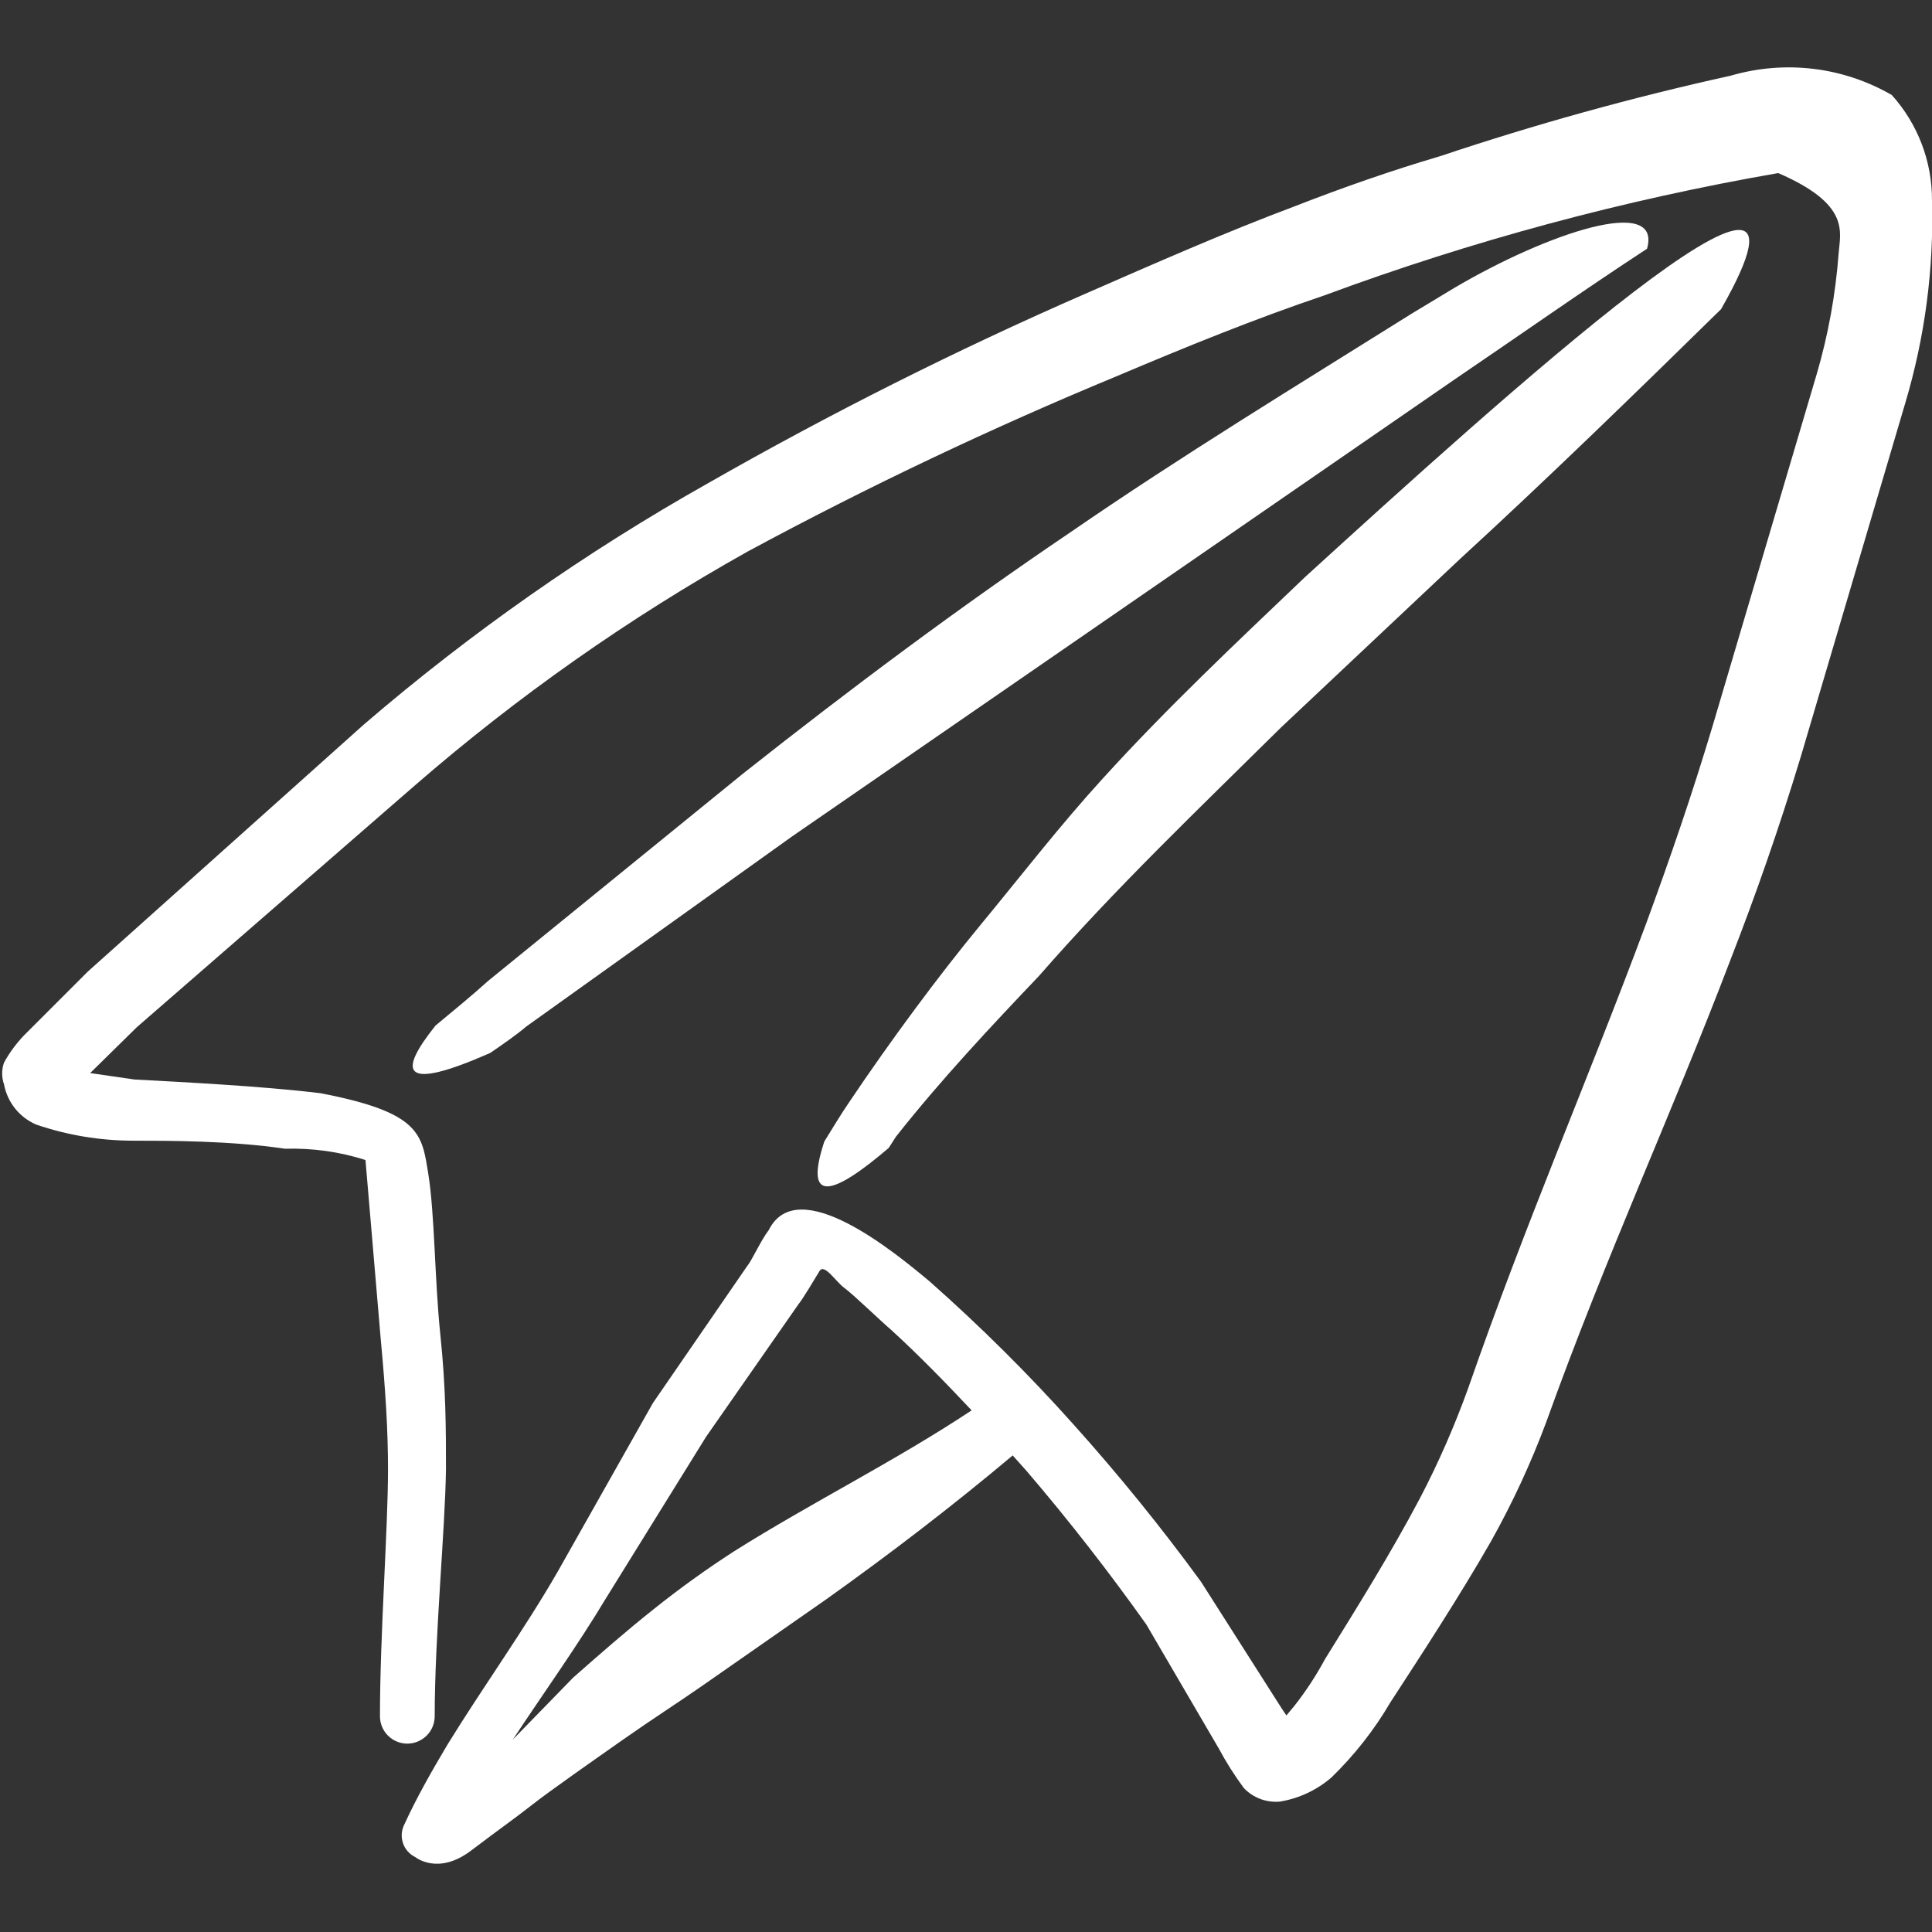 <svg width="24" height="24" viewBox="0 0 24 24" fill="none" xmlns="http://www.w3.org/2000/svg">
<rect x="0" y="0" width="24" height="24" fill="#333333" stroke="none"/>
<g clip-path="url(#clip0_3244_1195)">
<path d="M24 2.49C24.002 2.006 23.824 1.539 23.5 1.18C23.2 1.007 22.868 0.896 22.524 0.855C22.181 0.814 21.832 0.843 21.5 0.94C20.28 1.209 19.075 1.543 17.89 1.94C17.28 2.12 16.68 2.33 16.09 2.56C15.21 2.89 14.35 3.27 13.48 3.65C11.879 4.349 10.317 5.134 8.8 6C7.278 6.857 5.844 7.862 4.52 9L1.09 12.07L0.3 12.86C0.202 12.962 0.118 13.076 0.05 13.2C0.019 13.287 0.019 13.383 0.05 13.47C0.07 13.58 0.118 13.683 0.187 13.77C0.257 13.857 0.347 13.926 0.45 13.97C0.836 14.102 1.242 14.169 1.65 14.17C2.09 14.17 2.87 14.17 3.54 14.27C3.879 14.26 4.217 14.307 4.54 14.41L4.73 16.64C4.79 17.28 4.82 17.78 4.82 18.25C4.82 19 4.72 20.3 4.72 21.32C4.72 21.41 4.756 21.497 4.819 21.56C4.883 21.624 4.97 21.66 5.06 21.66C5.15 21.66 5.236 21.624 5.3 21.56C5.364 21.497 5.4 21.41 5.4 21.32C5.4 20.32 5.53 19 5.54 18.25C5.54 17.76 5.54 17.25 5.47 16.58C5.4 15.91 5.4 15.07 5.32 14.58C5.24 14.09 5.23 13.82 3.98 13.58C3.24 13.49 2.22 13.44 1.67 13.41L1.12 13.33L1.7 12.76L5.15 9.76C6.427 8.651 7.814 7.676 9.29 6.85C10.782 6.045 12.314 5.318 13.88 4.67C14.73 4.31 15.59 3.96 16.45 3.67C18.28 2.992 20.167 2.484 22.09 2.15C22.99 2.54 22.86 2.88 22.84 3.15C22.802 3.655 22.712 4.154 22.57 4.64L21.28 9C21.02 9.87 20.74 10.68 20.45 11.47C19.74 13.38 18.96 15.17 18.24 17.24C18.071 17.71 17.871 18.168 17.64 18.61C17.27 19.31 16.85 19.98 16.46 20.61C16.35 20.814 16.223 21.008 16.08 21.19L15.98 21.31L15.92 21.22L14.92 19.65C14.427 18.974 13.899 18.323 13.34 17.7C12.779 17.072 12.181 16.478 11.55 15.92C11.12 15.56 9.91 14.56 9.55 15.28C9.45 15.41 9.34 15.66 9.28 15.73L8.11 17.43L6.93 19.52C6.51 20.25 6.01 20.94 5.56 21.67C5.37 21.99 5.18 22.32 5.02 22.67C4.985 22.742 4.981 22.824 5.007 22.899C5.033 22.974 5.088 23.035 5.16 23.07C5.16 23.07 5.44 23.3 5.85 22.99C6.26 22.68 6.38 22.6 6.61 22.42C6.84 22.24 7.37 21.87 7.74 21.61C8.11 21.35 8.41 21.16 8.74 20.93L10.26 19.87C11.06 19.3 11.83 18.71 12.58 18.08L12.75 18.27C13.29 18.9 13.8 19.56 14.24 20.18L15.14 21.72C15.231 21.89 15.335 22.054 15.45 22.21C15.507 22.271 15.577 22.317 15.655 22.347C15.733 22.376 15.817 22.388 15.9 22.38C16.137 22.341 16.358 22.237 16.54 22.08C16.824 21.804 17.07 21.492 17.27 21.15C17.68 20.52 18.13 19.83 18.52 19.15C18.788 18.672 19.019 18.174 19.21 17.66C19.95 15.6 20.77 13.83 21.49 11.94C21.81 11.12 22.1 10.29 22.37 9.4L23.67 5C23.912 4.186 24.024 3.339 24 2.49ZM9.12 19.27C8.775 19.493 8.441 19.733 8.12 19.99C7.78 20.26 7.46 20.54 7.12 20.84L6.37 21.61C6.76 21.02 7.17 20.45 7.53 19.85L8.77 17.85L9.92 16.2C9.97 16.14 10.12 15.89 10.18 15.79C10.24 15.69 10.38 15.92 10.49 16C10.6 16.08 10.94 16.41 11.07 16.52C11.41 16.83 11.75 17.18 12.07 17.52C11.12 18.15 10.09 18.66 9.12 19.27Z" fill="white"/>
<path d="M13.7 9.67C13.17 10.25 12.7 10.86 12.18 11.49C11.66 12.12 11.06 12.93 10.55 13.69C10.44 13.85 10.34 14.02 10.24 14.18C9.98 14.97 10.35 14.85 11.04 14.26L11.13 14.12C11.69 13.41 12.32 12.74 12.91 12.12C13.86 11.03 14.91 10.03 15.91 9.04L18.13 6.95C19.22 5.95 20.31 4.89 21.38 3.84C23 1 18.59 5 16.21 7.17C15.34 8 14.5 8.79 13.7 9.67Z" fill="white"/>
<path d="M13.3 6.61C11.91 7.55 10.57 8.55 9.23 9.61L6.07 12.18C5.87 12.36 5.64 12.55 5.41 12.74C4.93 13.34 5 13.56 6.09 13.08C6.25 12.97 6.41 12.86 6.54 12.75L9.84 10.39L18.06 4.72C18.87 4.17 19.65 3.62 20.46 3.09C20.65 2.42 19.23 2.89 18.06 3.58L17.53 3.9C16.11 4.79 14.68 5.66 13.3 6.61Z" fill="white"/>
</g>
<defs>
<clipPath id="clip0_3244_1195">
<rect width="24" height="24" fill="white"/>
</clipPath>
</defs>
</svg>
